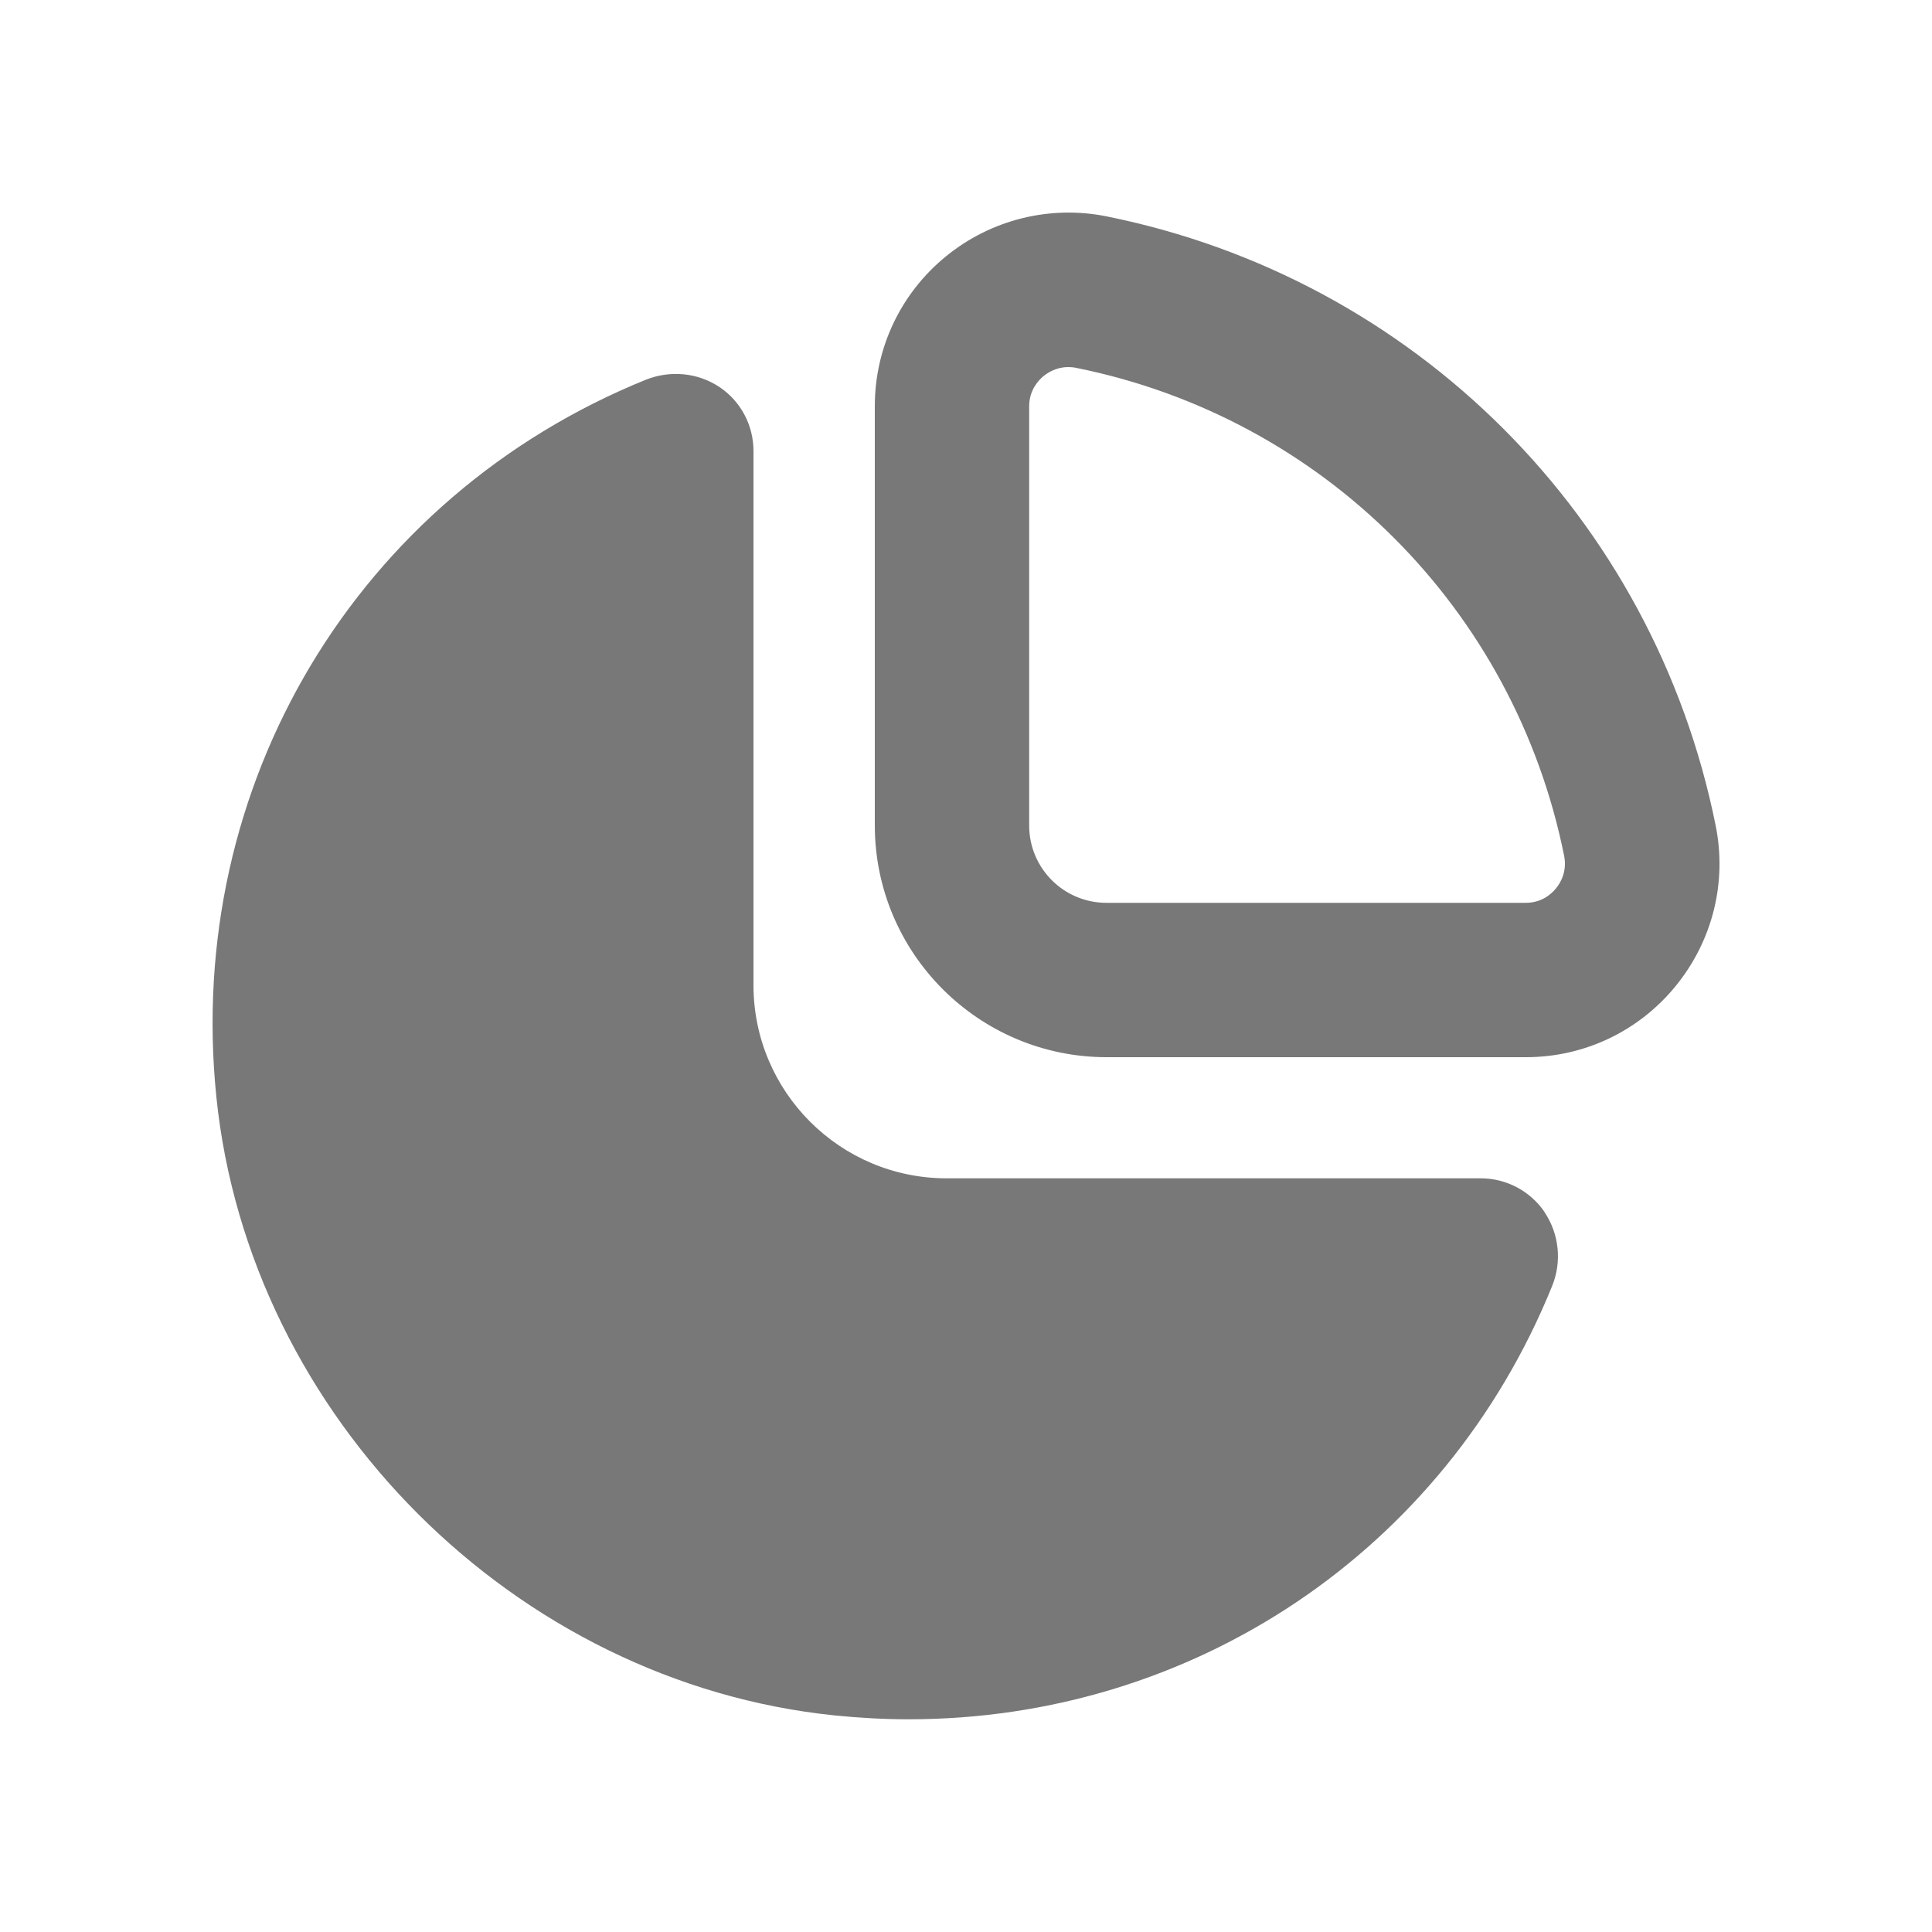 <?xml version="1.0" encoding="UTF-8"?>
<svg id="Ebene_1" data-name="Ebene 1" xmlns="http://www.w3.org/2000/svg" viewBox="0 0 100 100">
  <defs>
    <style>
      .cls-1 {
        fill: #787878;
        stroke-width: 0px;
      }
    </style>
  </defs>
  <path class="cls-1" d="M88.8,42.72c-3.21-15.94-15.59-28.31-31.52-31.52-2.93-.59-5.98.16-8.32,2.07-2.34,1.91-3.68,4.74-3.68,7.75v21.7c0,6.62,5.38,12,12,12h21.7c3.02,0,5.84-1.34,7.75-3.68,1.91-2.34,2.67-5.37,2.07-8.32ZM80.54,45.98c-.23.28-.73.75-1.57.75h-21.7c-2.21,0-4-1.79-4-4v-21.7c0-.83.47-1.34.75-1.57.23-.18.66-.46,1.27-.46.13,0,.27.01.41.04,12.77,2.57,22.69,12.49,25.26,25.26.16.81-.19,1.4-.42,1.68ZM79.95,62.75c.75,1.12.9,2.55.39,3.81-5.58,13.77-18.66,22.43-33.3,22.43-1.27,0-2.55-.07-3.84-.2-16.54-1.7-30.3-15.45-32-32-1.66-16.16,7.28-31.08,22.24-37.14,1.27-.5,2.69-.36,3.81.39,1.1.74,1.75,1.98,1.75,3.3v27.65c0,5.52,4.48,10,10,10h27.65c1.32,0,2.56.66,3.3,1.75Z"/>
</svg>